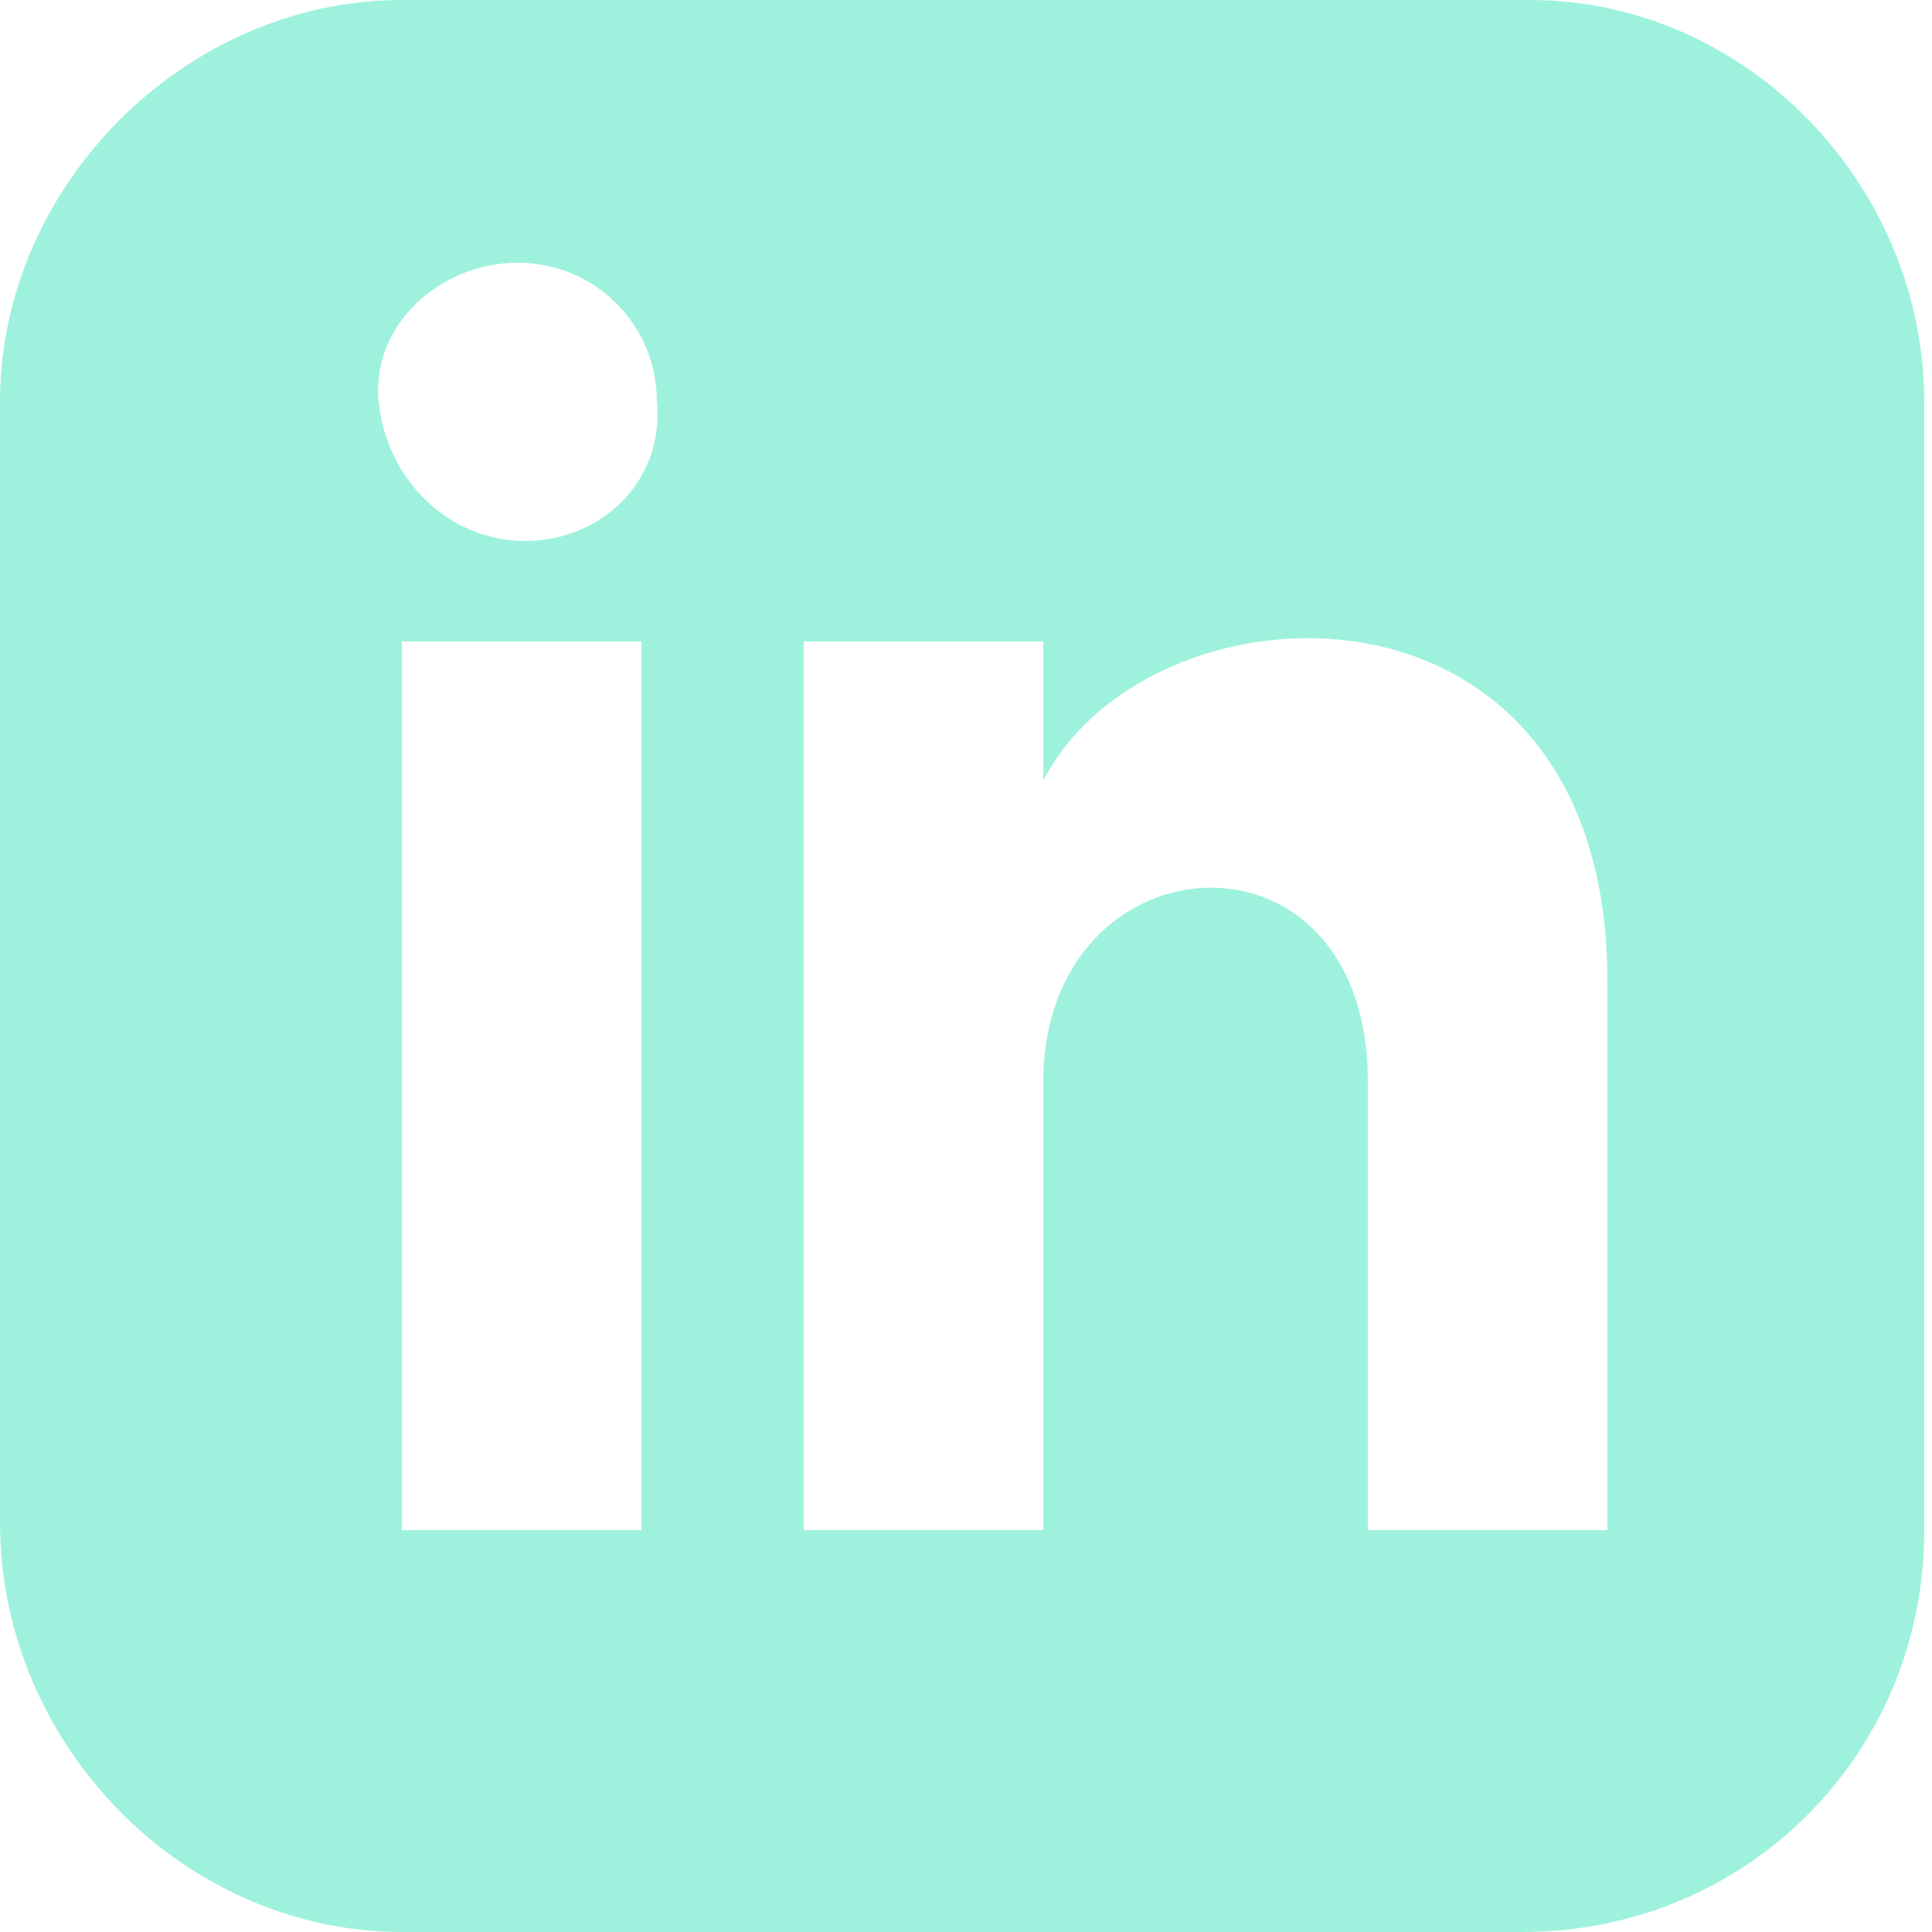 <?xml version="1.0" encoding="UTF-8"?>
<svg xmlns="http://www.w3.org/2000/svg" width="8.8mm" height="8.8mm" version="1.1" viewBox="0 0 25 25">
  <defs>
    <style>
      .cls-1 {
        fill: #9ef2dd;
      }
    </style>
  </defs>
  <!-- Generator: Adobe Illustrator 28.7.1, SVG Export Plug-In . SVG Version: 1.2.0 Build 142)  -->
  <g>
    <g id="Layer_1">
      <g id="Layer_1-2" data-name="Layer_1">
        <g id="Layer_1-2">
          <path id="Path_100" class="cls-1" d="M19.8,0H5.2C2.4,0,0,2.4,0,5.2v14.5c0,2.9,2.4,5.3,5.2,5.3h14.5c2.9,0,5.2-2.3,5.2-5.2V5.2C24.9,2.4,22.6,0,19.8,0ZM8.3,19.8h-3.1v-11.5h3.1v11.5ZM6.8,7c-1,0-1.8-.8-1.9-1.8s.8-1.8,1.8-1.8,1.8.8,1.8,1.8h0c.1,1-.7,1.8-1.7,1.8ZM20.8,19.8h-3.1v-5.8c0-3.5-4.2-3.2-4.2,0v5.8h-3.1v-11.5h3.1v1.8c1.4-2.7,7.3-2.9,7.3,2.6v7.1Z"/>
        </g>
      </g>
    </g>
  </g>
</svg>